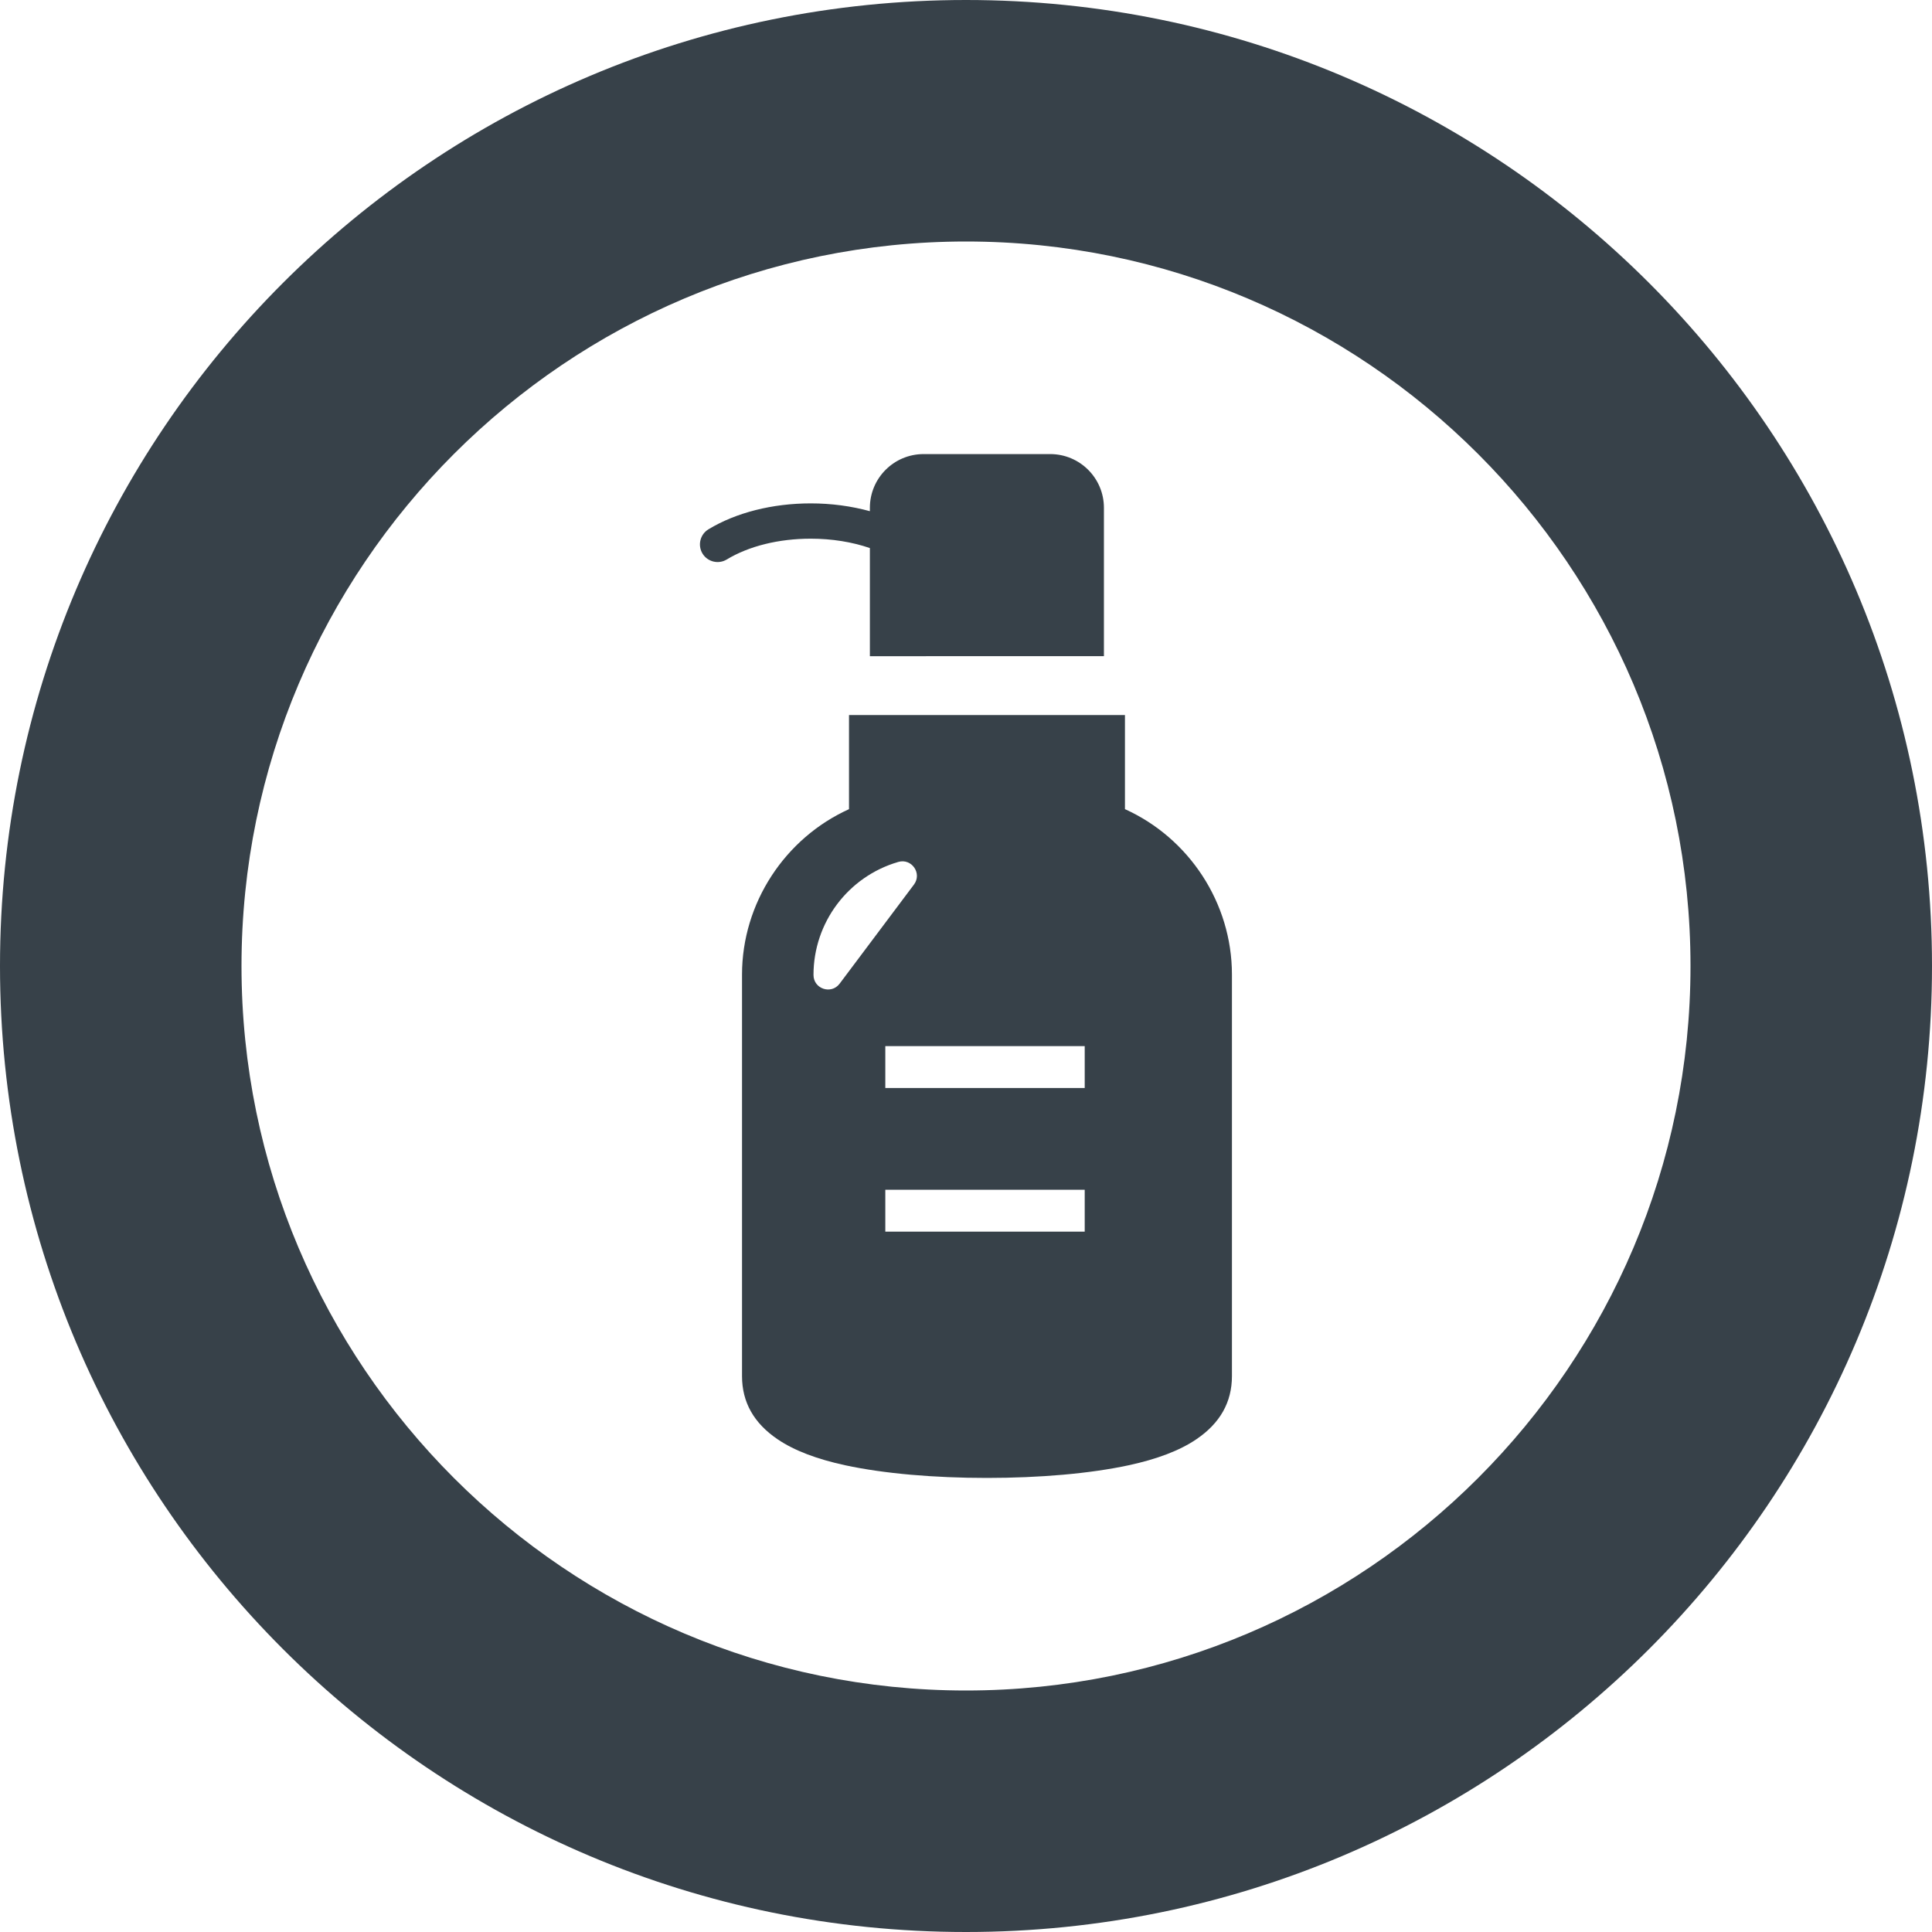 <?xml version="1.0" encoding="utf-8"?>
<!-- Generator: Adobe Illustrator 18.1.1, SVG Export Plug-In . SVG Version: 6.00 Build 0)  -->
<!DOCTYPE svg PUBLIC "-//W3C//DTD SVG 1.1//EN" "http://www.w3.org/Graphics/SVG/1.1/DTD/svg11.dtd">
<svg version="1.1" id="_x31_0" xmlns="http://www.w3.org/2000/svg" xmlns:xlink="http://www.w3.org/1999/xlink" x="0px" y="0px"
	 viewBox="0 0 512 512" style="enable-background:new 0 0 512 512;" xml:space="preserve">
<style type="text/css">
	.st0{fill:#374149;}
</style>
<g>
	<path class="st0" d="M256,0C114.617,0,0,114.617,0,256s114.617,256,256,256c141.386,0,256-114.617,256-256S397.386,0,256,0z
		 M256,448c-105.867,0-192-86.133-192-192S150.133,64,256,64c105.871,0,192,86.133,192,192S361.871,448,256,448z"/>
	<path class="st0" d="M298.125,214.43v-24.938l-73.129,0.008v24.934c-16.957,7.668-28.351,24.886-28.351,43.84v106.414
		c0,6.93,3.152,12.493,9.453,16.75c4.406,2.988,10.39,5.246,17.898,6.871c10.238,2.207,23.574,3.359,37.539,3.355
		c14.015,0,27.351-1.152,37.59-3.359c7.504-1.625,13.492-3.883,17.902-6.875c6.297-4.258,9.45-9.82,9.45-16.75V258.266
		C326.477,239.258,315.082,222.094,298.125,214.43z M215.586,258.375v-0.008c0-13.867,9.153-26.07,22.465-29.946
		c3.551-1.035,6.375,3.043,4.157,6l-19.695,26.258C220.293,263.641,215.586,262.07,215.586,258.375z M287.461,277.234v11.094
		h-52.844v-11.094H287.461z M234.617,326.39v-11.094h52.844v11.094h-52.84H234.617z"/>
	<path class="st0" d="M230.527,145.242v28.656l62.023-0.008v-39.32c0-7.859-6.374-14.234-14.238-14.234h-33.547
		c-7.863,0-14.238,6.375-14.238,14.242v0.824l-0.011,0.066c-4.883-1.34-10.18-2.066-15.649-2.066
		c-10.172,0-19.801,2.442-27.117,6.867c-2.211,1.34-2.918,4.214-1.582,6.426c1.34,2.207,4.215,2.914,6.426,1.578
		c5.875-3.555,13.786-5.516,22.274-5.516C220.488,142.758,225.836,143.633,230.527,145.242z"/>
</g>
</svg>
